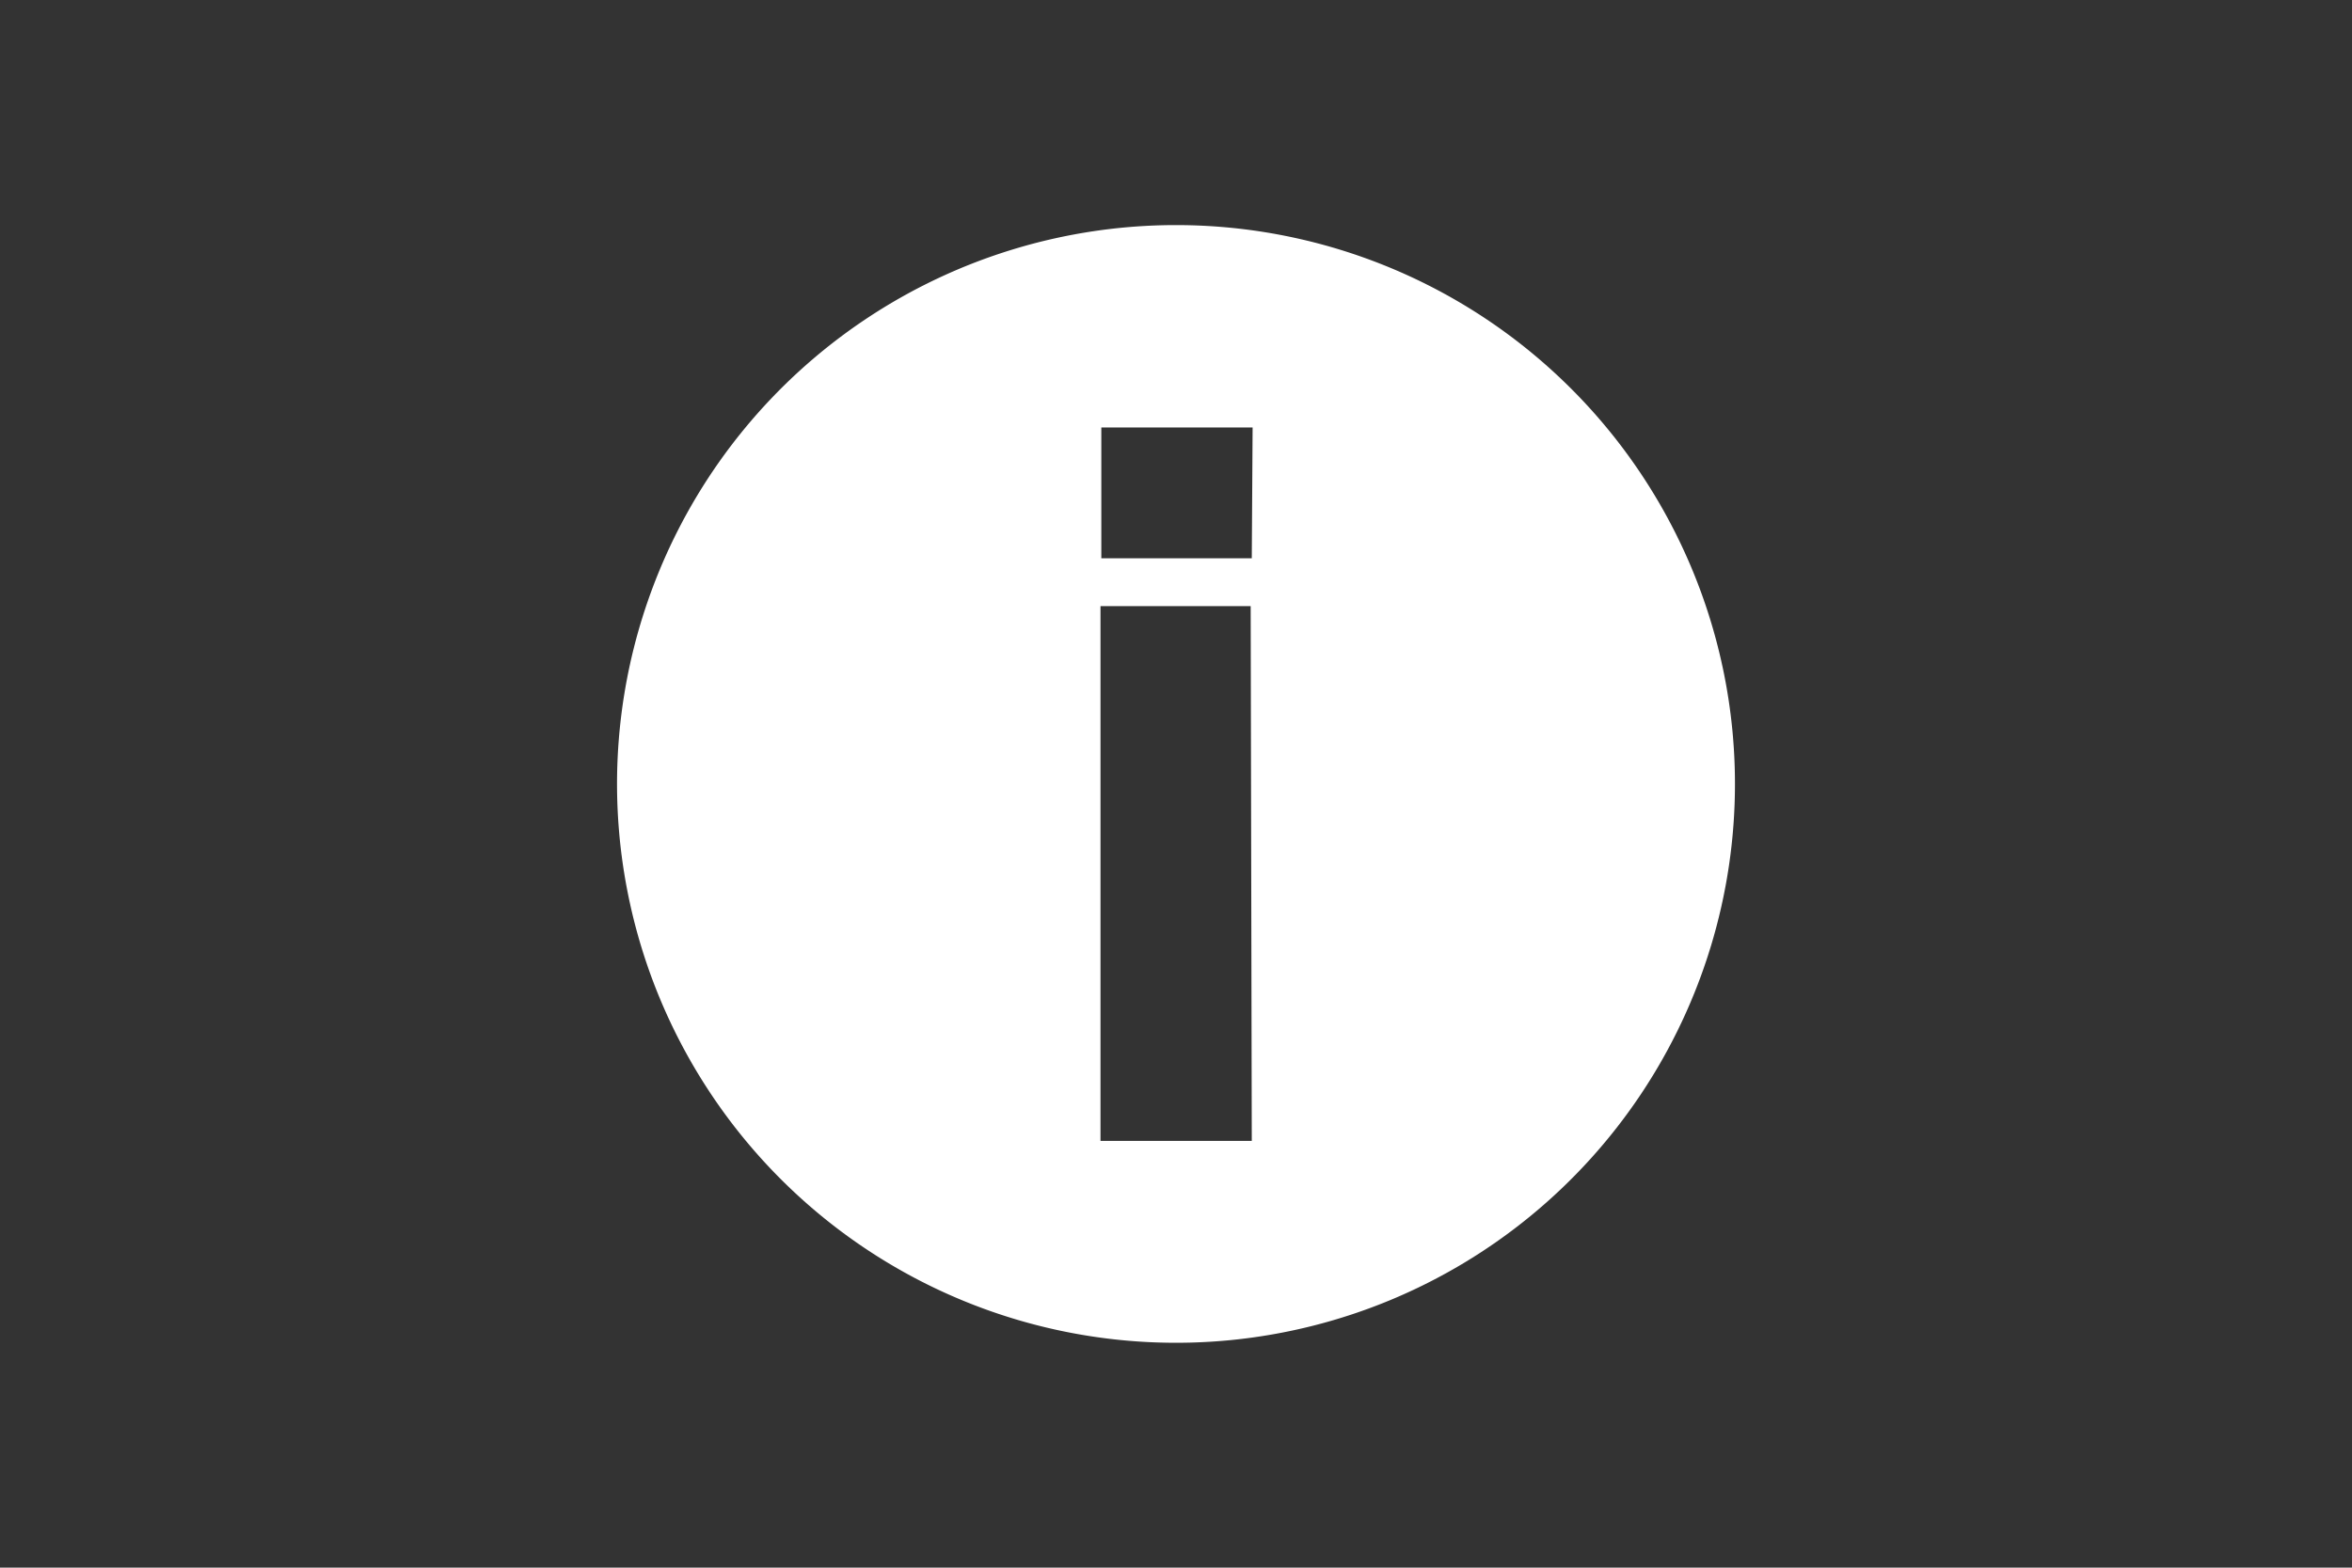 <svg id="Piktogramme" xmlns="http://www.w3.org/2000/svg" viewBox="0 0 85.04 56.69"><rect x="0" y="0" width="85.04" height="56.69" fill="#333333" stroke="none"/><defs><style>.cls-1{fill:#fff;}</style></defs><path class="cls-1" d="M45.26,20.19H39.82l0-4.73,5.47,0Zm0,21.07H39.79V21.92h5.43ZM42.52,8.14a20.21,20.21,0,1,0,20.21,20.2A20.21,20.21,0,0,0,42.52,8.14"/></svg>